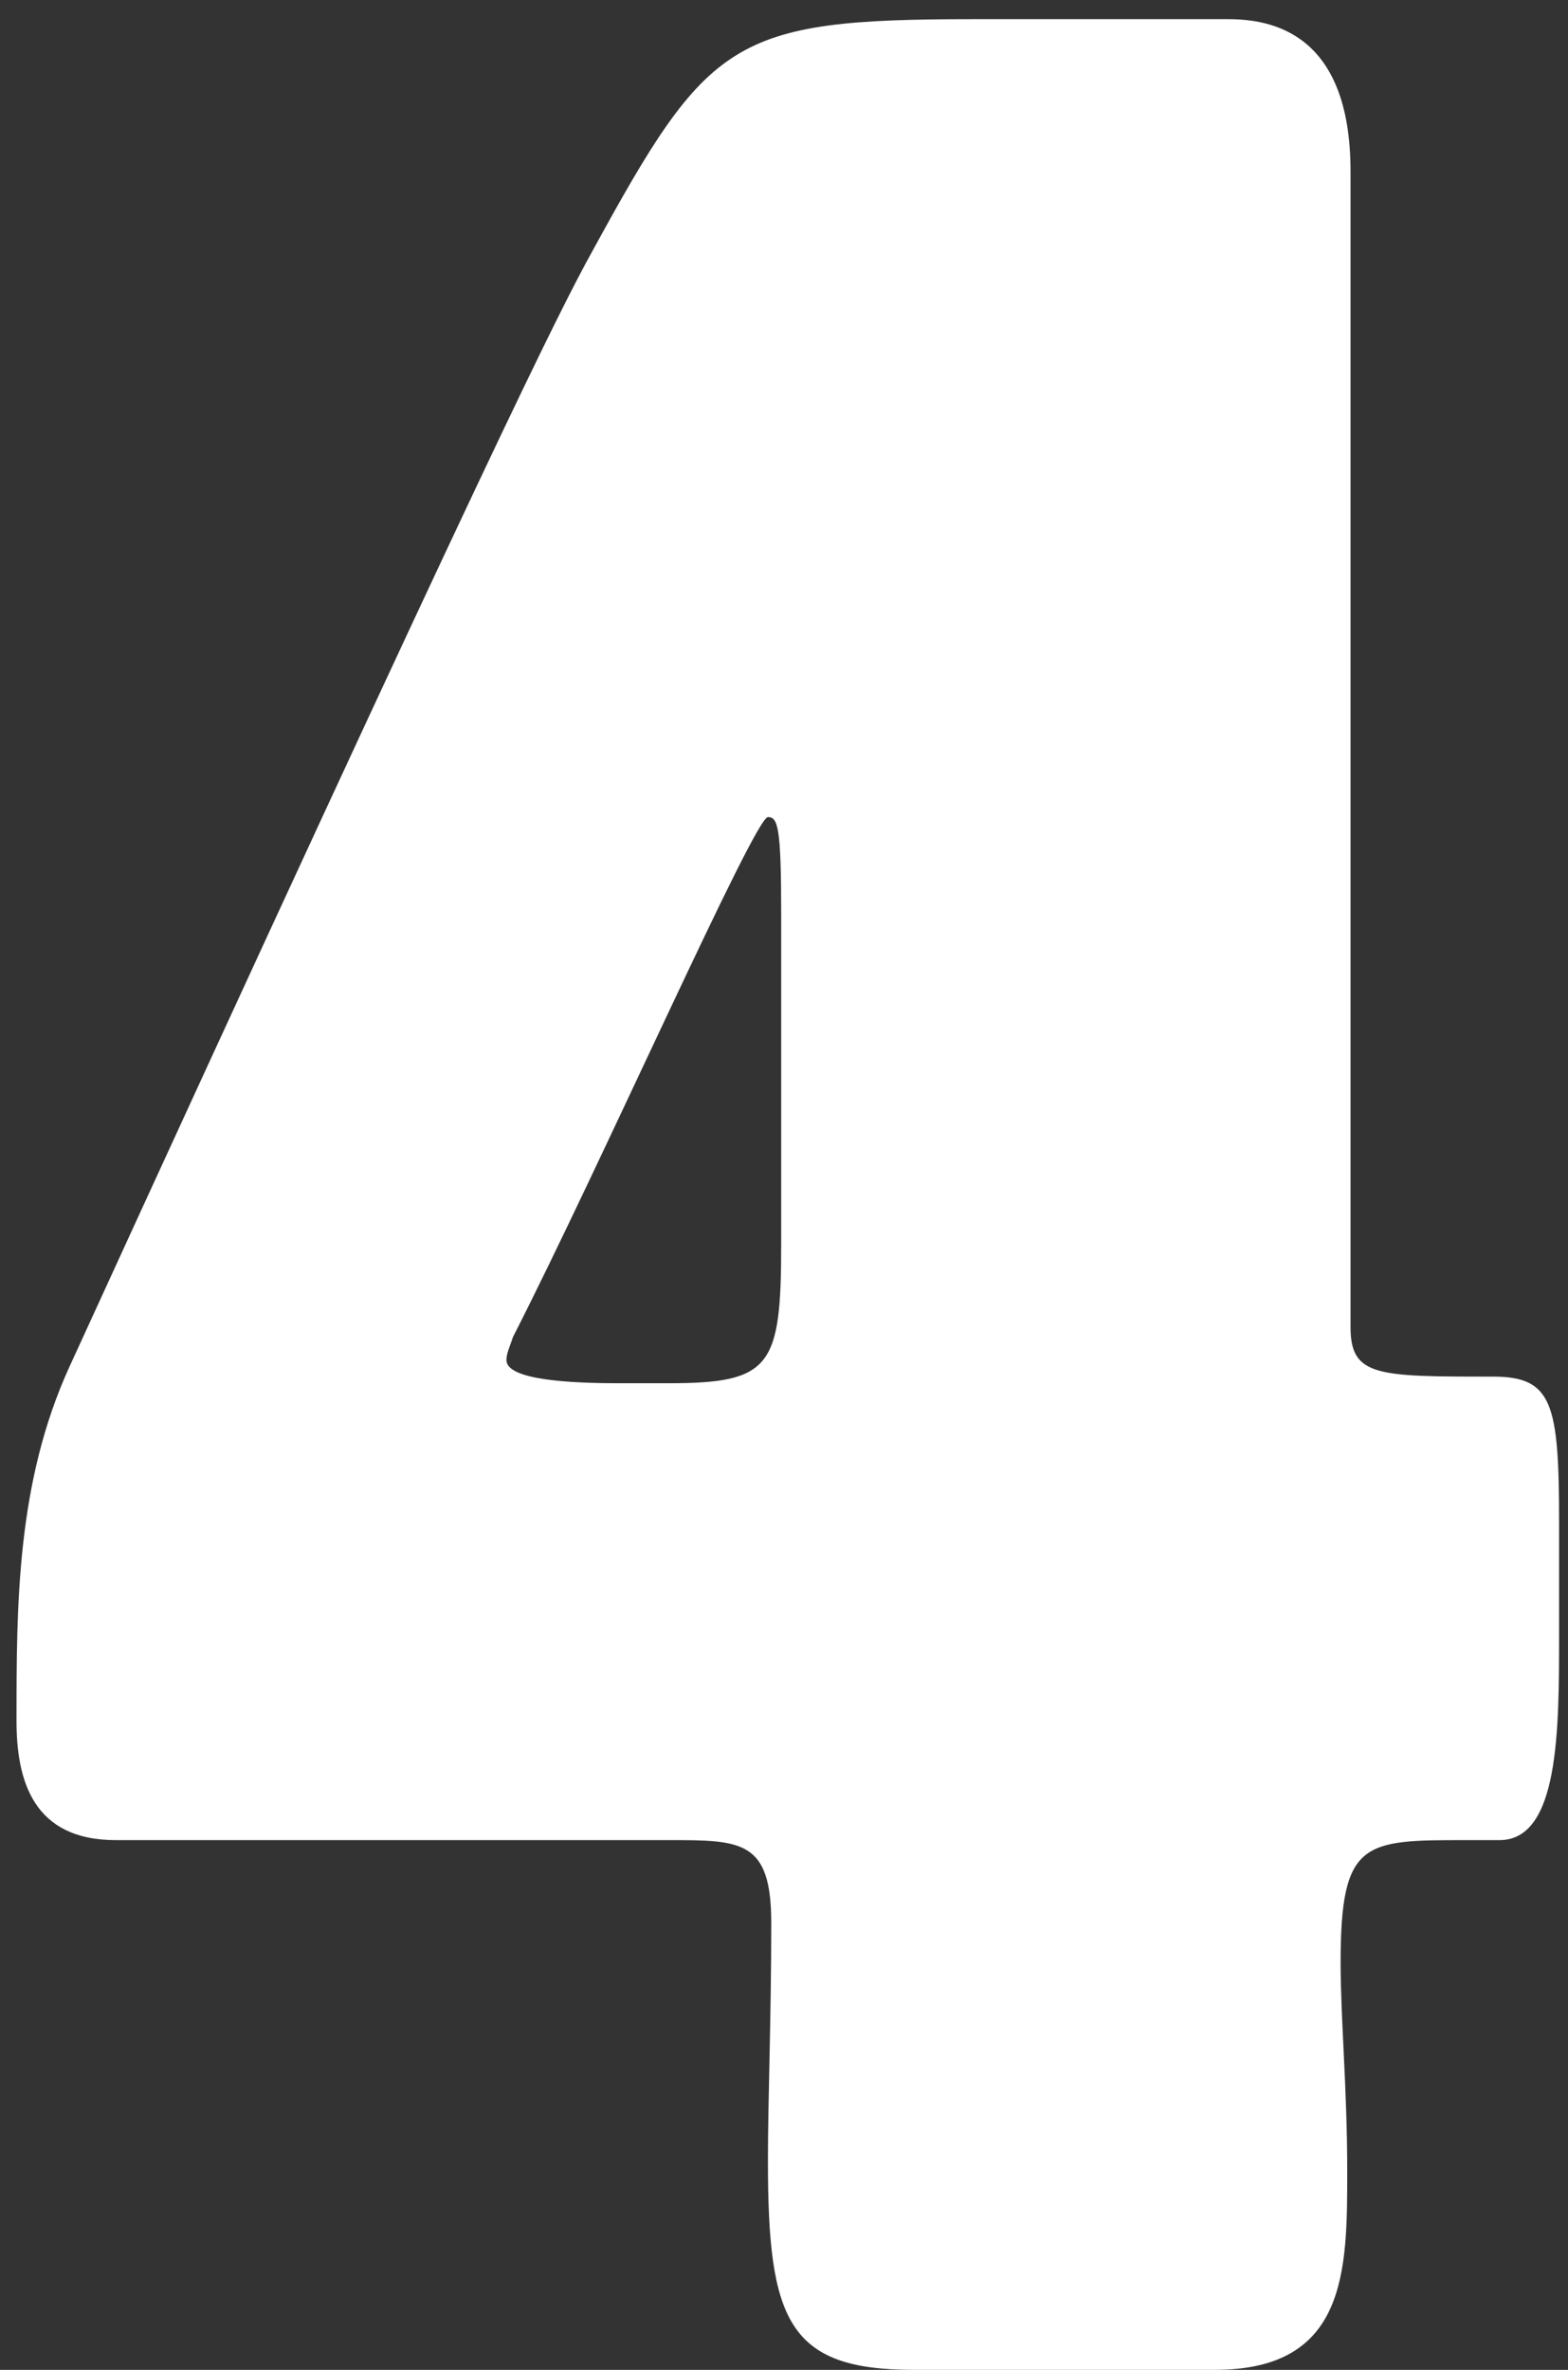 <svg xmlns="http://www.w3.org/2000/svg" fill="none" viewBox="0 0 45 68" height="68" width="45">
<rect x="0" y="0" width="45" height="68" fill="#333333" stroke="none"/>
<path fill="white" d="M19.189 52.8H3.324C0.949 52.8 0.474 51.09 0.474 49.38C0.474 46.055 0.474 42.54 1.994 39.215C13.964 13.09 16.054 8.91 17.004 7.2C20.329 1.12 20.994 0.55 27.929 0.55H35.244C36.479 0.55 38.759 0.93 38.759 4.92V38.075C38.759 39.5 39.519 39.5 42.844 39.5C44.554 39.5 44.744 40.26 44.744 43.68V46.91C44.744 49.665 44.744 52.8 43.034 52.8H42.084C39.139 52.8 38.474 52.8 38.474 56.315C38.474 57.93 38.664 59.925 38.664 62.3C38.664 65.15 38.664 68 34.864 68H26.219C22.609 68 22.039 66.575 22.039 62.015C22.039 60.21 22.134 57.93 22.134 55.175C22.134 52.8 21.279 52.8 19.189 52.8ZM22.419 32.375V26.2C22.419 23.73 22.324 23.445 22.039 23.445C21.659 23.445 17.289 33.325 14.724 38.36C14.629 38.645 14.534 38.835 14.534 39.025C14.534 39.595 16.339 39.69 17.764 39.69H19.189C22.134 39.69 22.419 39.215 22.419 35.7V32.375Z"></path>
</svg>
